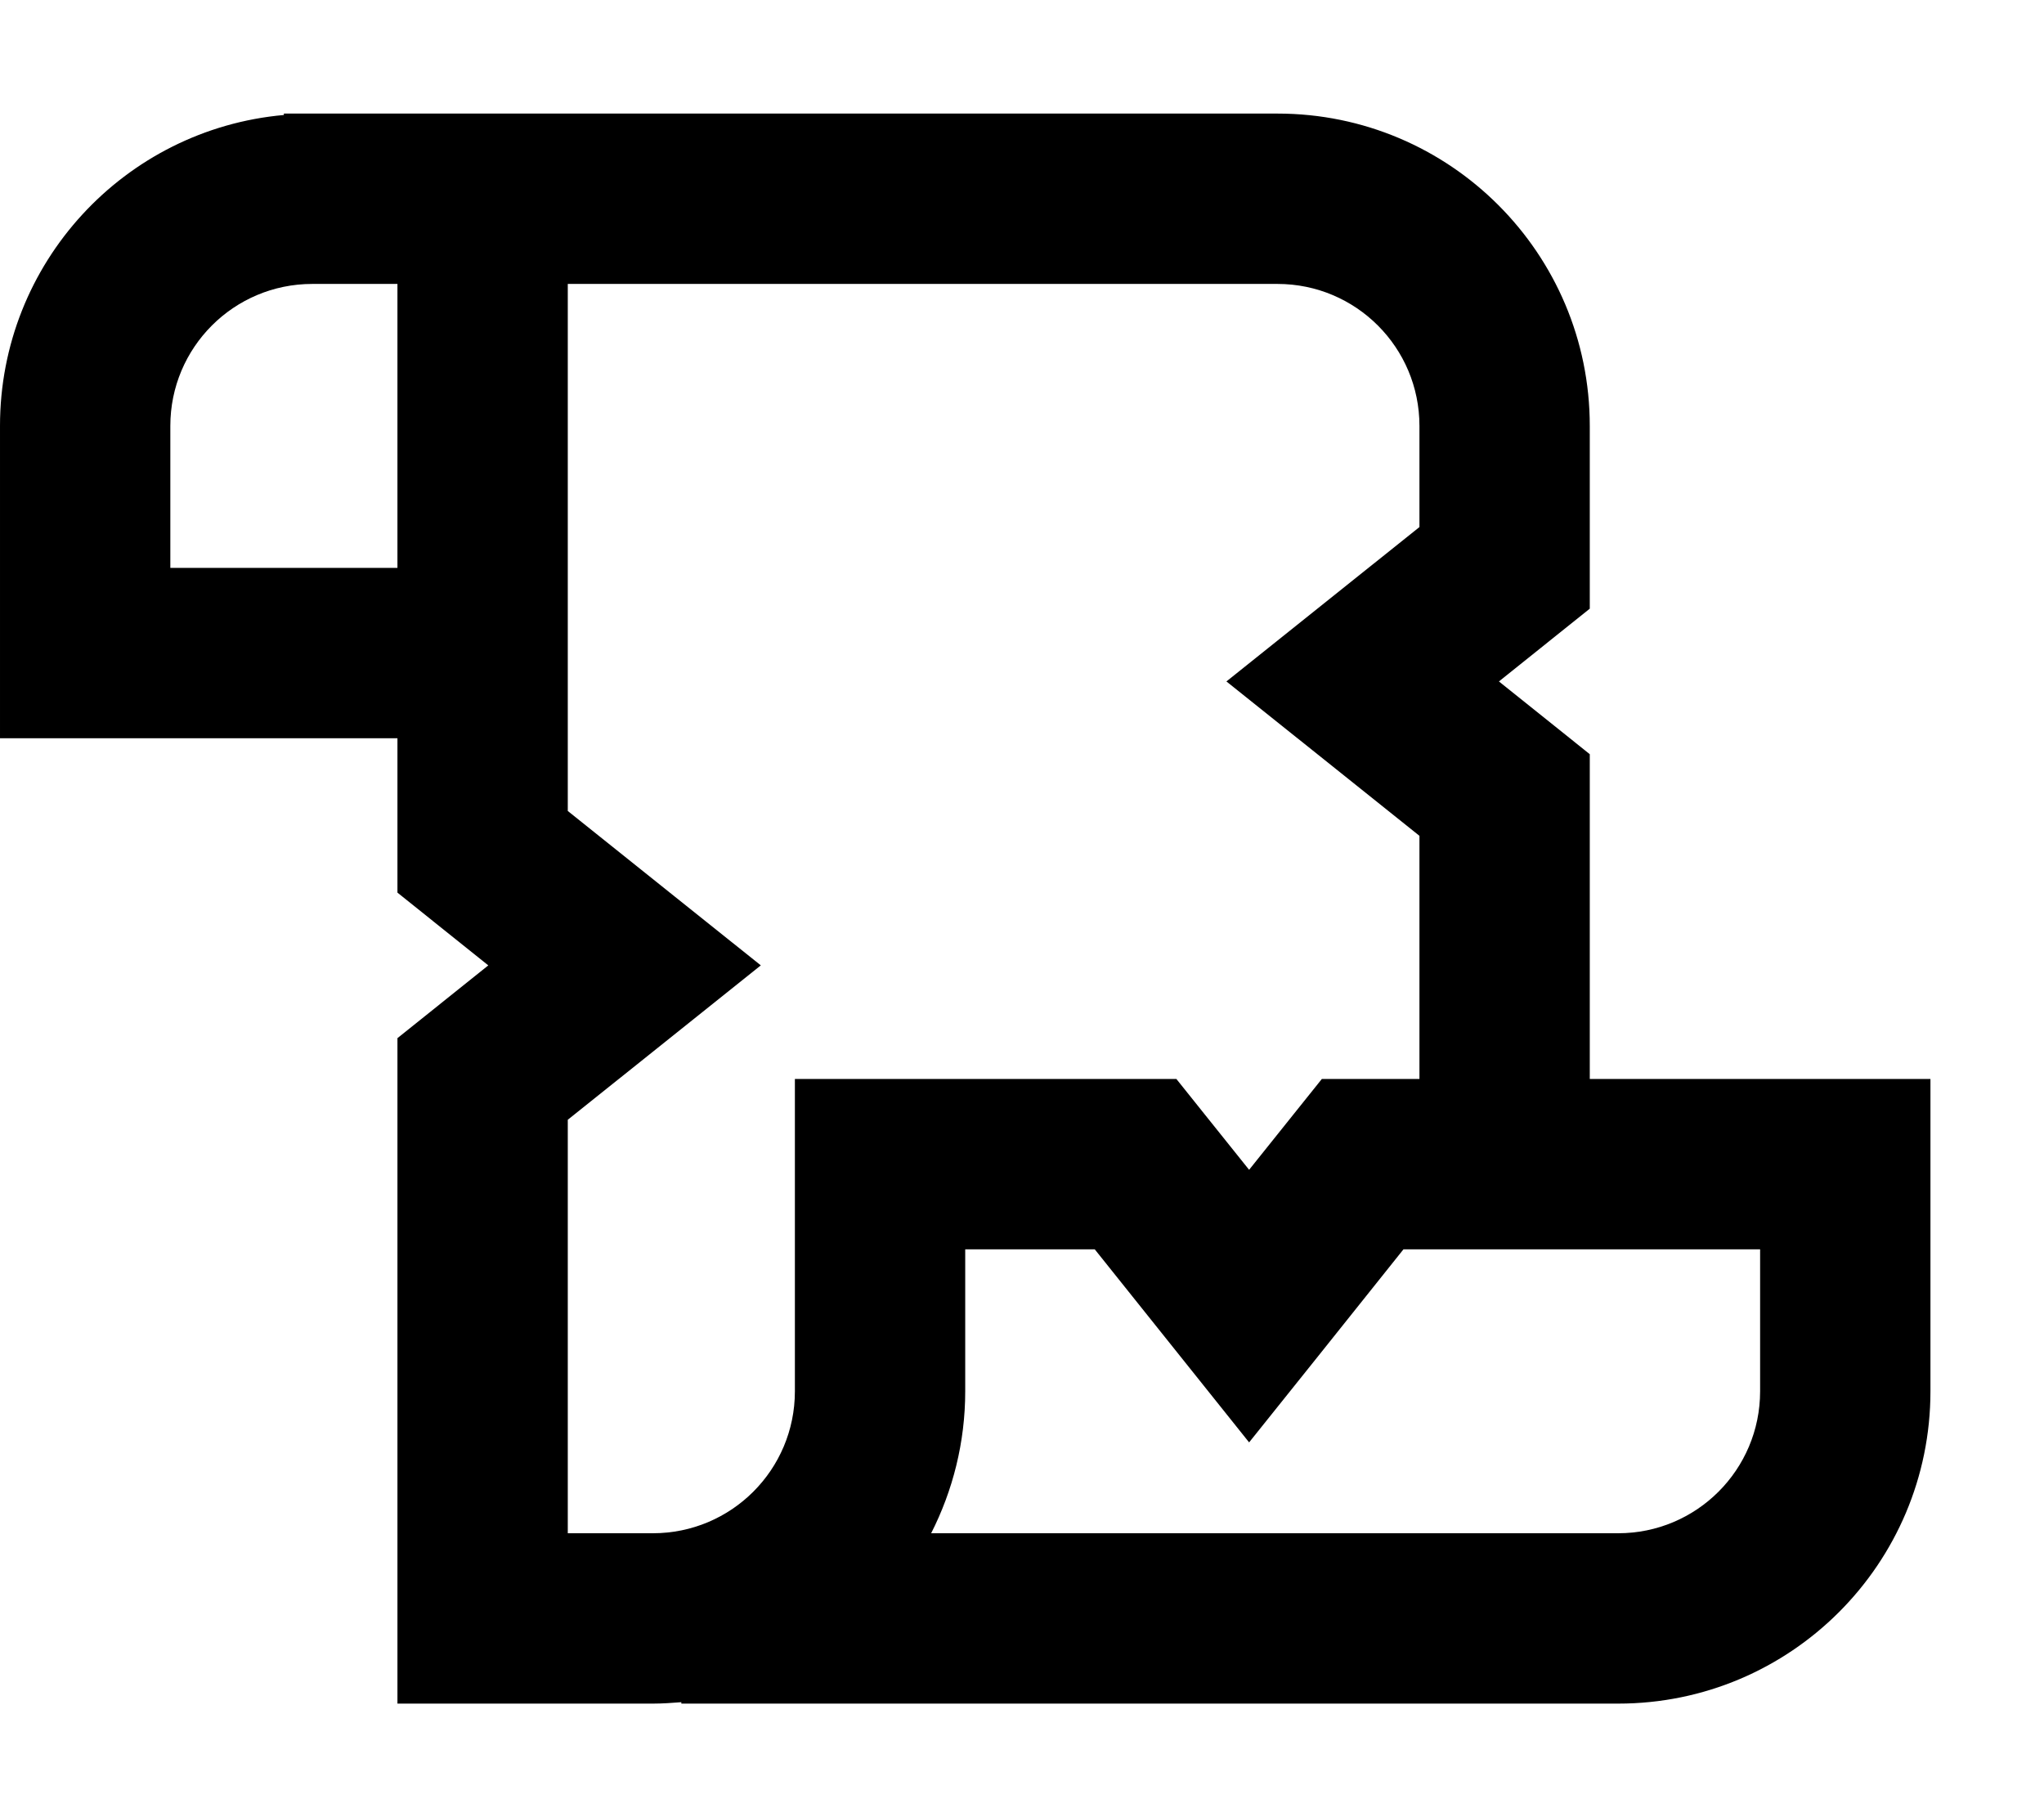 <svg xmlns="http://www.w3.org/2000/svg" viewBox="0 0 576 512"><!--! Font Awesome Pro 7.0.0 by @fontawesome - https://fontawesome.com License - https://fontawesome.com/license (Commercial License) Copyright 2025 Fonticons, Inc. --><path fill="currentColor" d="M48 120l0 40 64 0 0-80-24 0c-22.1 0-40 17.9-40 40zM160 80l0 148.5c21.9 17.5 40.1 32.1 54.4 43.5-14.4 11.5-32.5 26-54.4 43.5l0 116.5 24 0c22.1 0 40-17.9 40-40l0-88 107.5 0c3.8 4.7 10.6 13.3 20.5 25.6 9.8-12.3 16.7-20.8 20.5-25.6l27.5 0 0-68.5c-21.9-17.5-40.1-32.1-54.4-43.5 14.4-11.5 32.5-26 54.4-43.5l0-28.5c0-22.1-17.9-40-40-40L160 80zM448 304l96 0 0 88c0 48.6-39.4 88-88 88l-264 0 0-.4c-2.6 .2-5.3 .4-8 .4l-72 0 0-187.5c4.7-3.8 13.3-10.6 25.6-20.5-12.3-9.8-20.8-16.7-25.6-20.5l0-43.5-112 0 0-88C0 74.1 35.1 36.4 80 32.4l0-.4 280 0c48.6 0 88 39.4 88 88l0 51.5c-4.7 3.8-13.3 10.6-25.6 20.5 12.3 9.8 20.8 16.7 25.6 20.5l0 91.5zm8 128c22.1 0 40-17.9 40-40l0-40-100.5 0c-17.5 21.9-32 40.1-43.5 54.4-11.5-14.4-26-32.5-43.5-54.4l-36.5 0 0 40c0 14.4-3.5 28-9.6 40L456 432z"/></svg>